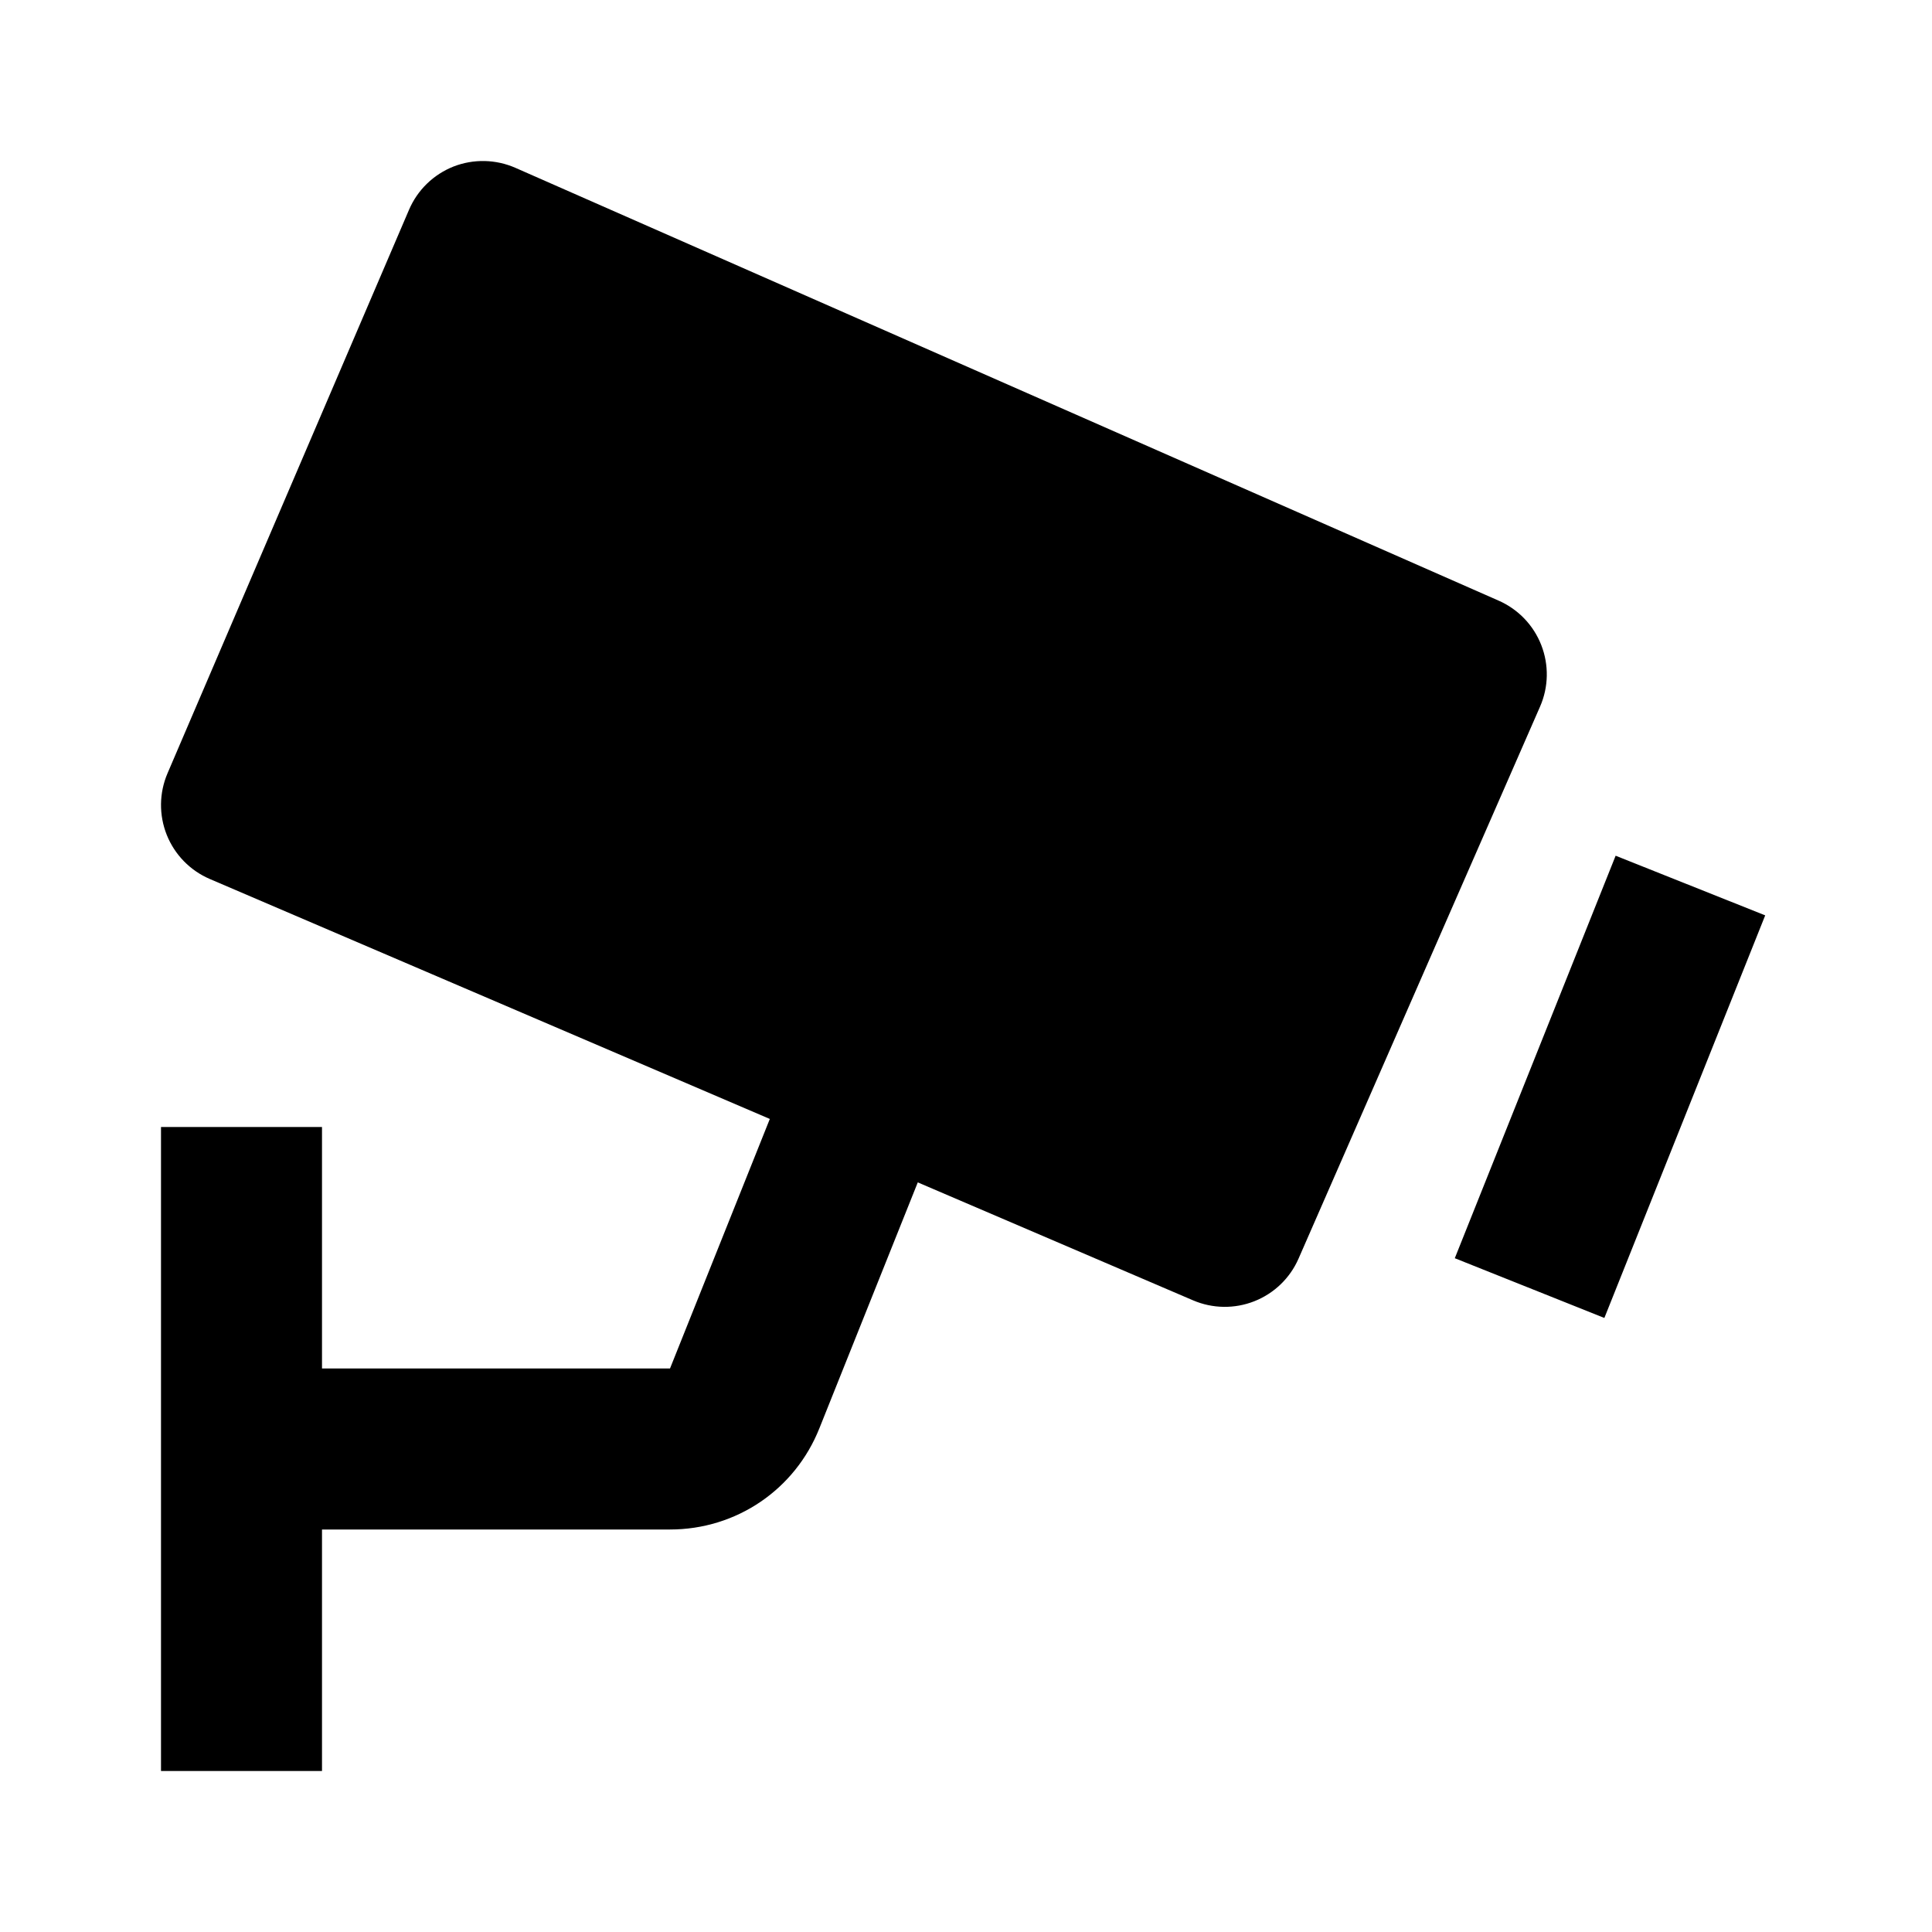 <svg width="96" height="96" viewBox="0 0 96 96" fill="none" xmlns="http://www.w3.org/2000/svg">
<path d="M74.472 29.848L25.612 8.34C24.634 7.911 23.527 7.888 22.532 8.276C22.041 8.471 21.592 8.761 21.213 9.129C20.834 9.498 20.532 9.938 20.324 10.424L8.324 38.424C7.906 39.399 7.893 40.5 8.286 41.485C8.68 42.47 9.449 43.258 10.424 43.676L38.252 55.6L33.292 68H16V56H8V88H16V76H33.292C36.584 76 39.5 74.024 40.716 70.968L45.604 58.752L59.28 64.612C60.251 65.029 61.347 65.045 62.329 64.657C63.312 64.269 64.101 63.508 64.524 62.54L76.524 35.112C76.949 34.142 76.971 33.043 76.586 32.056C76.202 31.069 75.441 30.275 74.472 29.848ZM79.72 65.488L72.288 62.52L80.28 42.52L87.712 45.484L79.72 65.488Z" fill="black" style="fill:black;fill-opacity:1;"/>
</svg>
